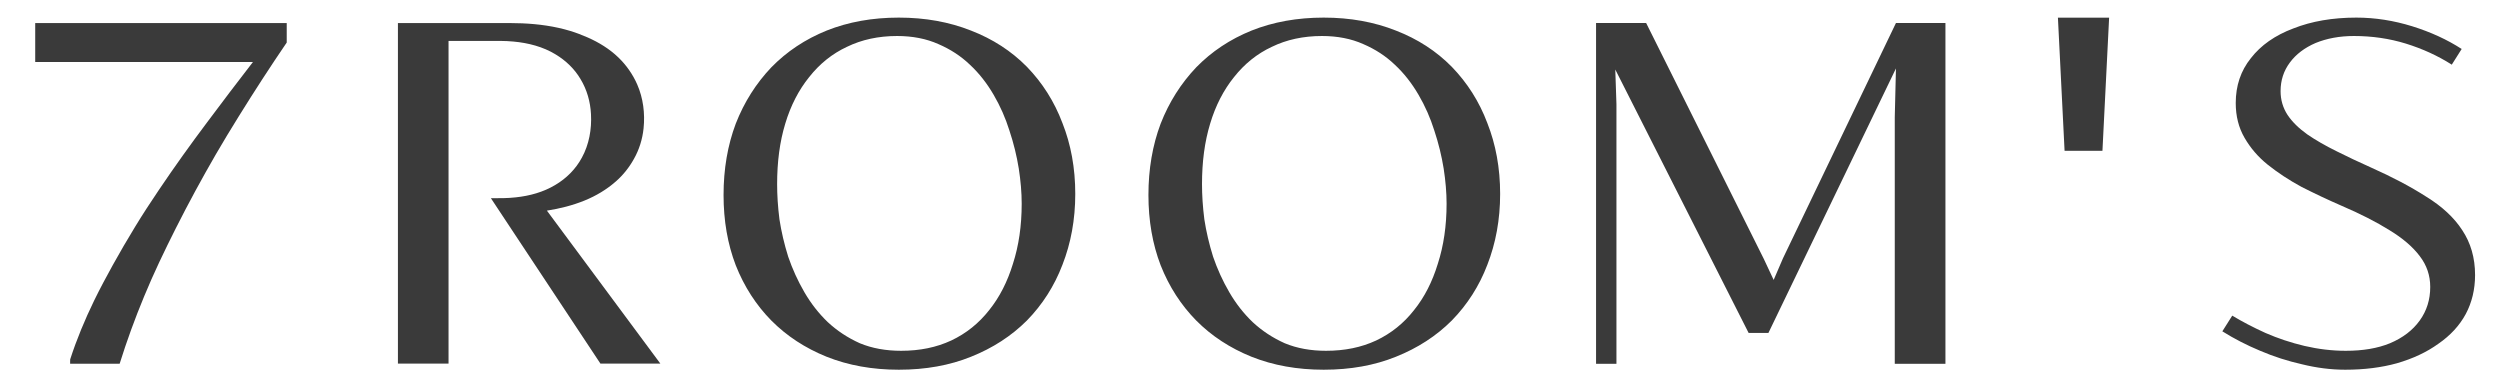 <?xml version="1.0" encoding="UTF-8"?> <svg xmlns="http://www.w3.org/2000/svg" width="142" height="22" viewBox="0 0 142 22" fill="none"><path d="M2 1.311C6.707 1.31 11.579 1.311 16.286 1.31C16.286 1.31 16.286 2.416 16.286 2.416C15.346 3.794 14.439 5.195 13.559 6.613C13.12 7.326 12.68 8.038 12.262 8.764C11.462 10.146 10.701 11.55 9.981 12.976C9.343 14.244 8.727 15.524 8.186 16.837C7.666 18.09 7.201 19.365 6.796 20.66C5.859 20.663 4.921 20.66 3.984 20.661C3.986 20.577 3.98 20.494 3.987 20.41C4.355 19.271 4.818 18.164 5.34 17.087C5.675 16.398 6.039 15.723 6.408 15.053C6.816 14.318 7.24 13.591 7.678 12.874C8.107 12.166 8.563 11.475 9.025 10.789C9.905 9.481 10.824 8.2 11.77 6.94C12.626 5.793 13.491 4.653 14.367 3.522C10.245 3.521 6.123 3.522 2 3.522C2 2.785 2 2.048 2 1.311Z" fill="#3A3A3A"></path><path d="M22.602 1.31C24.481 1.31 26.36 1.31 28.239 1.31C28.715 1.311 29.19 1.304 29.665 1.325C30.586 1.365 31.509 1.49 32.393 1.758C32.729 1.859 33.055 1.987 33.377 2.127C34.014 2.406 34.618 2.777 35.122 3.262C35.575 3.698 35.943 4.223 36.195 4.8C36.535 5.578 36.642 6.448 36.555 7.291C36.492 7.903 36.306 8.503 36.001 9.037C35.738 9.511 35.396 9.94 34.989 10.298C34.465 10.761 33.857 11.124 33.211 11.387C32.523 11.669 31.797 11.848 31.064 11.964C33.212 14.861 35.361 17.757 37.509 20.654C36.375 20.654 35.24 20.654 34.105 20.654C32.544 18.297 30.984 15.941 29.423 13.584C28.912 12.808 28.399 12.031 27.883 11.258C28.356 11.26 28.831 11.263 29.302 11.209C30.086 11.126 30.865 10.912 31.544 10.503C32.171 10.133 32.705 9.6 33.05 8.955C33.461 8.206 33.615 7.334 33.568 6.485C33.533 5.785 33.339 5.09 32.973 4.491C32.633 3.912 32.134 3.436 31.561 3.092C30.839 2.649 29.998 2.437 29.161 2.36C28.682 2.313 28.2 2.325 27.719 2.324C26.971 2.324 26.224 2.323 25.477 2.324C25.477 8.434 25.477 14.544 25.477 20.654C24.519 20.654 23.56 20.654 22.602 20.654C22.601 14.206 22.602 7.758 22.602 1.31Z" fill="#3A3A3A"></path><path d="M51.053 21C49.548 21 48.184 20.754 46.952 20.263C45.736 19.771 44.686 19.088 43.81 18.204C42.95 17.329 42.272 16.284 41.792 15.071C41.329 13.865 41.098 12.536 41.098 11.077C41.098 9.602 41.329 8.25 41.792 7.022C42.272 5.793 42.95 4.733 43.81 3.826C44.686 2.928 45.736 2.229 46.952 1.737C48.184 1.246 49.548 1 51.053 1C52.55 1 53.914 1.246 55.154 1.737C56.386 2.214 57.445 2.897 58.33 3.796C59.206 4.702 59.884 5.762 60.347 6.991C60.827 8.204 61.075 9.541 61.075 11.015C61.075 12.475 60.827 13.811 60.347 15.04C59.884 16.253 59.206 17.306 58.33 18.204C57.445 19.088 56.386 19.771 55.154 20.263C53.939 20.754 52.575 21 51.053 21ZM51.185 19.925C52.244 19.925 53.186 19.733 54.03 19.341C54.89 18.934 55.601 18.358 56.18 17.621C56.775 16.883 57.221 16.008 57.536 14.979C57.866 13.957 58.032 12.82 58.032 11.568C58.032 10.939 57.974 10.27 57.866 9.571C57.751 8.857 57.577 8.143 57.337 7.421C57.114 6.707 56.816 6.031 56.444 5.393C56.064 4.74 55.617 4.164 55.088 3.673C54.575 3.181 53.98 2.797 53.302 2.505C52.616 2.198 51.83 2.045 50.954 2.045C49.895 2.045 48.945 2.252 48.109 2.659C47.266 3.051 46.555 3.627 45.96 4.379C45.364 5.117 44.91 6 44.603 7.022C44.289 8.051 44.141 9.195 44.141 10.462C44.141 11.077 44.182 11.745 44.273 12.459C44.38 13.158 44.546 13.865 44.769 14.579C45.009 15.278 45.315 15.954 45.695 16.607C46.067 17.244 46.505 17.805 47.018 18.297C47.547 18.788 48.151 19.187 48.837 19.495C49.54 19.787 50.325 19.925 51.185 19.925Z" fill="#3A3A3A"></path><path d="M75.187 21C73.682 21 72.318 20.754 71.086 20.263C69.87 19.771 68.82 19.088 67.944 18.204C67.084 17.329 66.406 16.284 65.926 15.071C65.463 13.865 65.231 12.536 65.231 11.077C65.231 9.602 65.463 8.25 65.926 7.022C66.406 5.793 67.084 4.733 67.944 3.826C68.82 2.928 69.87 2.229 71.086 1.737C72.318 1.246 73.682 1 75.187 1C76.683 1 78.048 1.246 79.288 1.737C80.52 2.214 81.579 2.897 82.463 3.796C83.34 4.702 84.018 5.762 84.481 6.991C84.96 8.204 85.208 9.541 85.208 11.015C85.208 12.475 84.96 13.811 84.481 15.04C84.018 16.253 83.34 17.306 82.463 18.204C81.579 19.088 80.52 19.771 79.288 20.263C78.073 20.754 76.708 21 75.187 21ZM75.319 19.925C76.377 19.925 77.32 19.733 78.164 19.341C79.023 18.934 79.735 18.358 80.313 17.621C80.909 16.883 81.355 16.008 81.669 14.979C82 13.957 82.166 12.82 82.166 11.568C82.166 10.939 82.108 10.27 82 9.571C81.884 8.857 81.711 8.143 81.471 7.421C81.248 6.707 80.95 6.031 80.578 5.393C80.198 4.74 79.751 4.164 79.222 3.673C78.709 3.181 78.114 2.797 77.436 2.505C76.75 2.198 75.964 2.045 75.088 2.045C74.029 2.045 73.078 2.252 72.243 2.659C71.4 3.051 70.689 3.627 70.093 4.379C69.498 5.117 69.043 6 68.737 7.022C68.423 8.051 68.274 9.195 68.274 10.462C68.274 11.077 68.316 11.745 68.407 12.459C68.514 13.158 68.68 13.865 68.903 14.579C69.142 15.278 69.448 15.954 69.829 16.607C70.201 17.244 70.639 17.805 71.152 18.297C71.681 18.788 72.285 19.187 72.971 19.495C73.674 19.787 74.459 19.925 75.319 19.925Z" fill="#3A3A3A"></path><path d="M90.656 20.662V1.307H93.501L100.182 14.702L100.744 15.9L101.273 14.671L107.69 1.307H110.501V20.662H107.623V6.653L107.69 3.888L100.446 18.911H99.322L91.748 3.949L91.814 5.916V20.662H90.656Z" fill="#3A3A3A"></path><path d="M133.208 21C132.39 21 131.571 20.892 130.761 20.693C129.942 20.508 129.148 20.255 128.379 19.925C127.602 19.602 126.891 19.233 126.229 18.819L126.792 17.928C127.337 18.258 127.966 18.588 128.677 18.911C129.38 19.218 130.116 19.464 130.893 19.648C131.687 19.833 132.464 19.925 133.241 19.925C134.209 19.925 135.044 19.787 135.755 19.495C136.483 19.187 137.045 18.757 137.442 18.204C137.839 17.651 138.037 17.021 138.037 16.299C138.037 15.647 137.839 15.063 137.442 14.548C137.045 14.018 136.466 13.527 135.722 13.074C134.969 12.605 134.068 12.144 133.01 11.691C132.216 11.346 131.455 10.985 130.728 10.616C130.017 10.232 129.38 9.81 128.809 9.356C128.255 8.911 127.817 8.396 127.486 7.82C127.156 7.252 126.99 6.591 126.99 5.854C126.99 4.871 127.271 4.026 127.85 3.304C128.421 2.567 129.223 2.006 130.265 1.614C131.298 1.207 132.489 1 133.837 1C134.912 1 135.97 1.169 137.012 1.492C138.07 1.822 139.005 2.252 139.823 2.782L139.261 3.673C138.467 3.166 137.591 2.767 136.648 2.475C135.722 2.19 134.738 2.045 133.704 2.045C132.886 2.045 132.158 2.183 131.521 2.444C130.901 2.713 130.413 3.081 130.066 3.55C129.711 4.026 129.537 4.564 129.537 5.178C129.537 5.67 129.669 6.123 129.934 6.53C130.198 6.922 130.571 7.29 131.058 7.636C131.538 7.966 132.092 8.281 132.712 8.588C133.324 8.896 133.977 9.203 134.663 9.51C135.871 10.048 136.921 10.601 137.806 11.169C138.707 11.722 139.393 12.359 139.856 13.074C140.336 13.796 140.584 14.641 140.584 15.624C140.584 16.445 140.402 17.183 140.055 17.836C139.699 18.496 139.178 19.057 138.5 19.525C137.839 20.002 137.053 20.37 136.152 20.631C135.267 20.877 134.283 21 133.208 21Z" fill="#3A3A3A"></path><path fill-rule="evenodd" clip-rule="evenodd" d="M116.89 1.005H119.798L119.419 8.567H117.268L116.89 1.005Z" fill="#3A3A3A"></path></svg> 